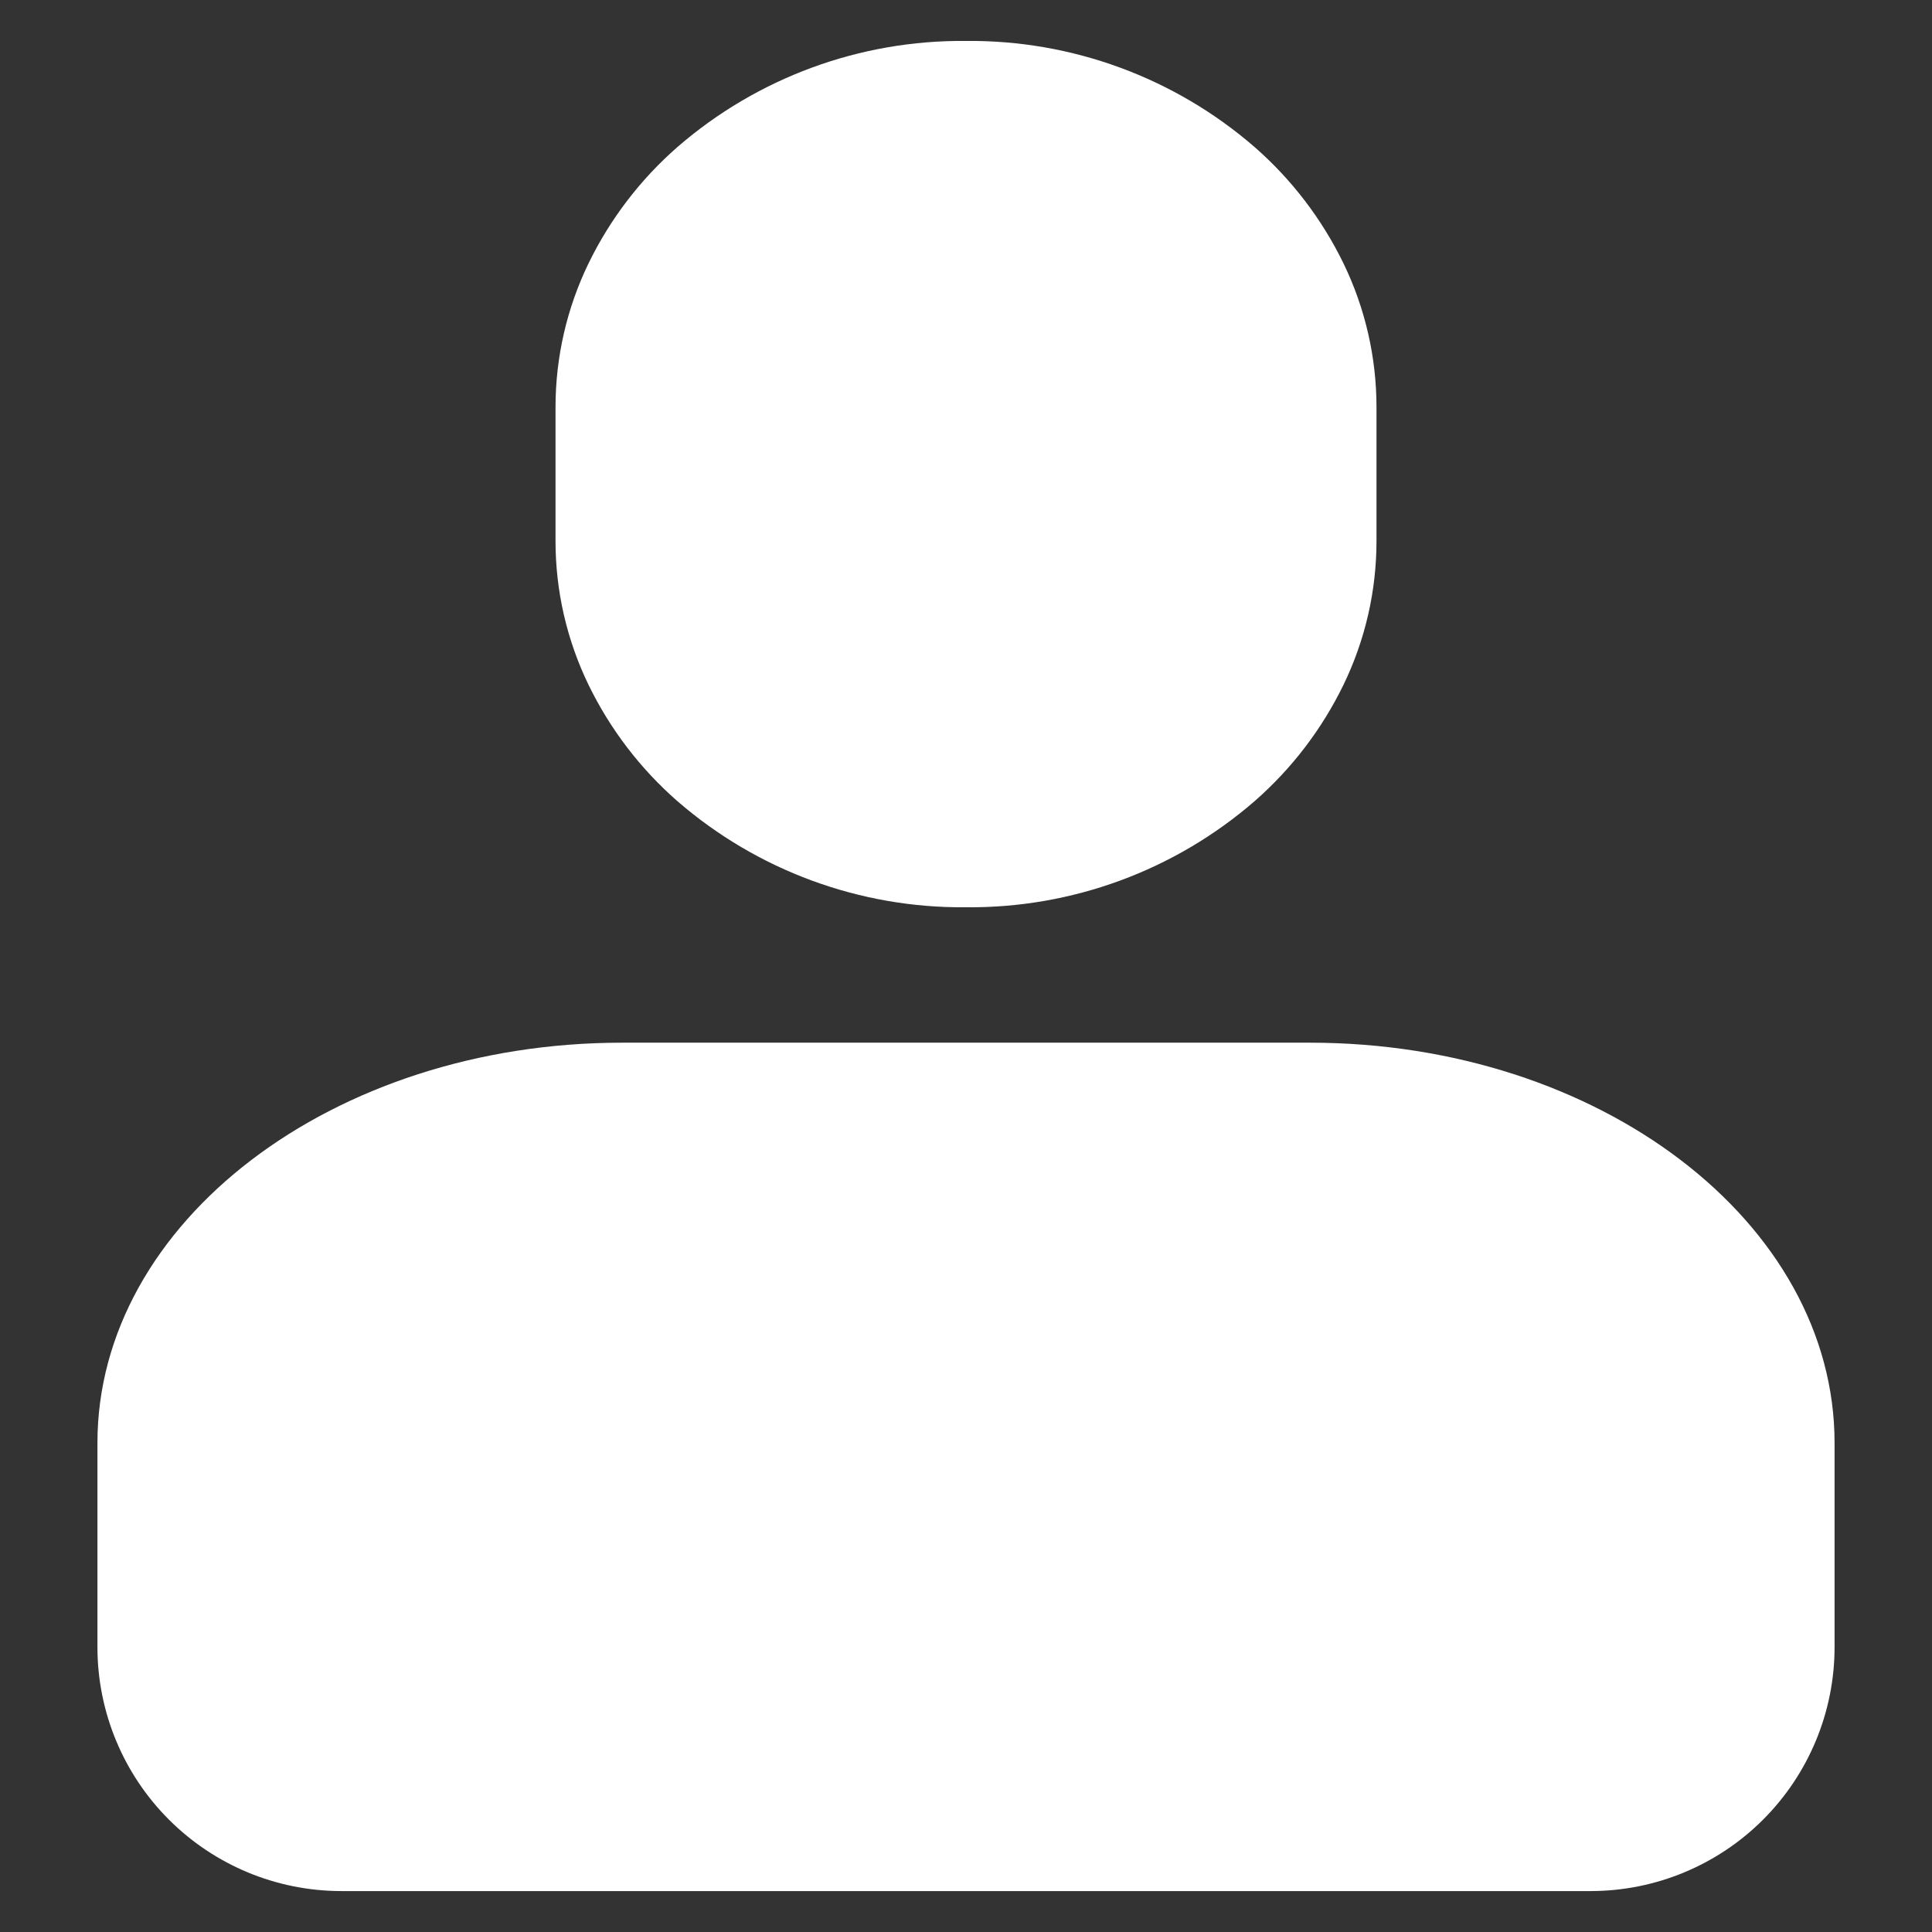 <?xml version="1.0" encoding="UTF-8"?> <svg xmlns="http://www.w3.org/2000/svg" width="205" height="205" viewBox="0 0 205 205" fill="none"><rect x="0" y="0" width="205" height="205" fill="#333333" stroke="none"/><path d="M194.662 153.107C194.662 129.689 169.688 110.637 138.988 110.637H66.013C35.313 110.637 10.339 129.689 10.339 153.107V174.824C10.354 181.671 13.081 188.233 17.922 193.074C22.763 197.915 29.325 200.642 36.171 200.657H168.829C175.676 200.642 182.238 197.915 187.079 193.074C191.92 188.233 194.647 181.671 194.662 174.824V153.107Z" fill="white"></path><path d="M71.885 85.015C80.365 92.367 91.239 96.368 102.462 96.268H102.539C113.762 96.367 124.635 92.366 133.116 85.015C137.055 81.572 140.263 77.374 142.552 72.67C144.857 67.916 146.055 62.702 146.056 57.42V43.193C146.055 37.91 144.857 32.696 142.552 27.942C140.263 23.238 137.055 19.04 133.116 15.597C124.635 8.247 113.762 4.245 102.539 4.344H102.462C91.239 4.244 80.365 8.245 71.885 15.597C67.946 19.04 64.738 23.238 62.449 27.942C60.144 32.696 58.946 37.91 58.945 43.193V57.42C58.946 62.702 60.144 67.916 62.449 72.67C64.738 77.374 67.946 81.572 71.885 85.015Z" fill="white"></path></svg> 